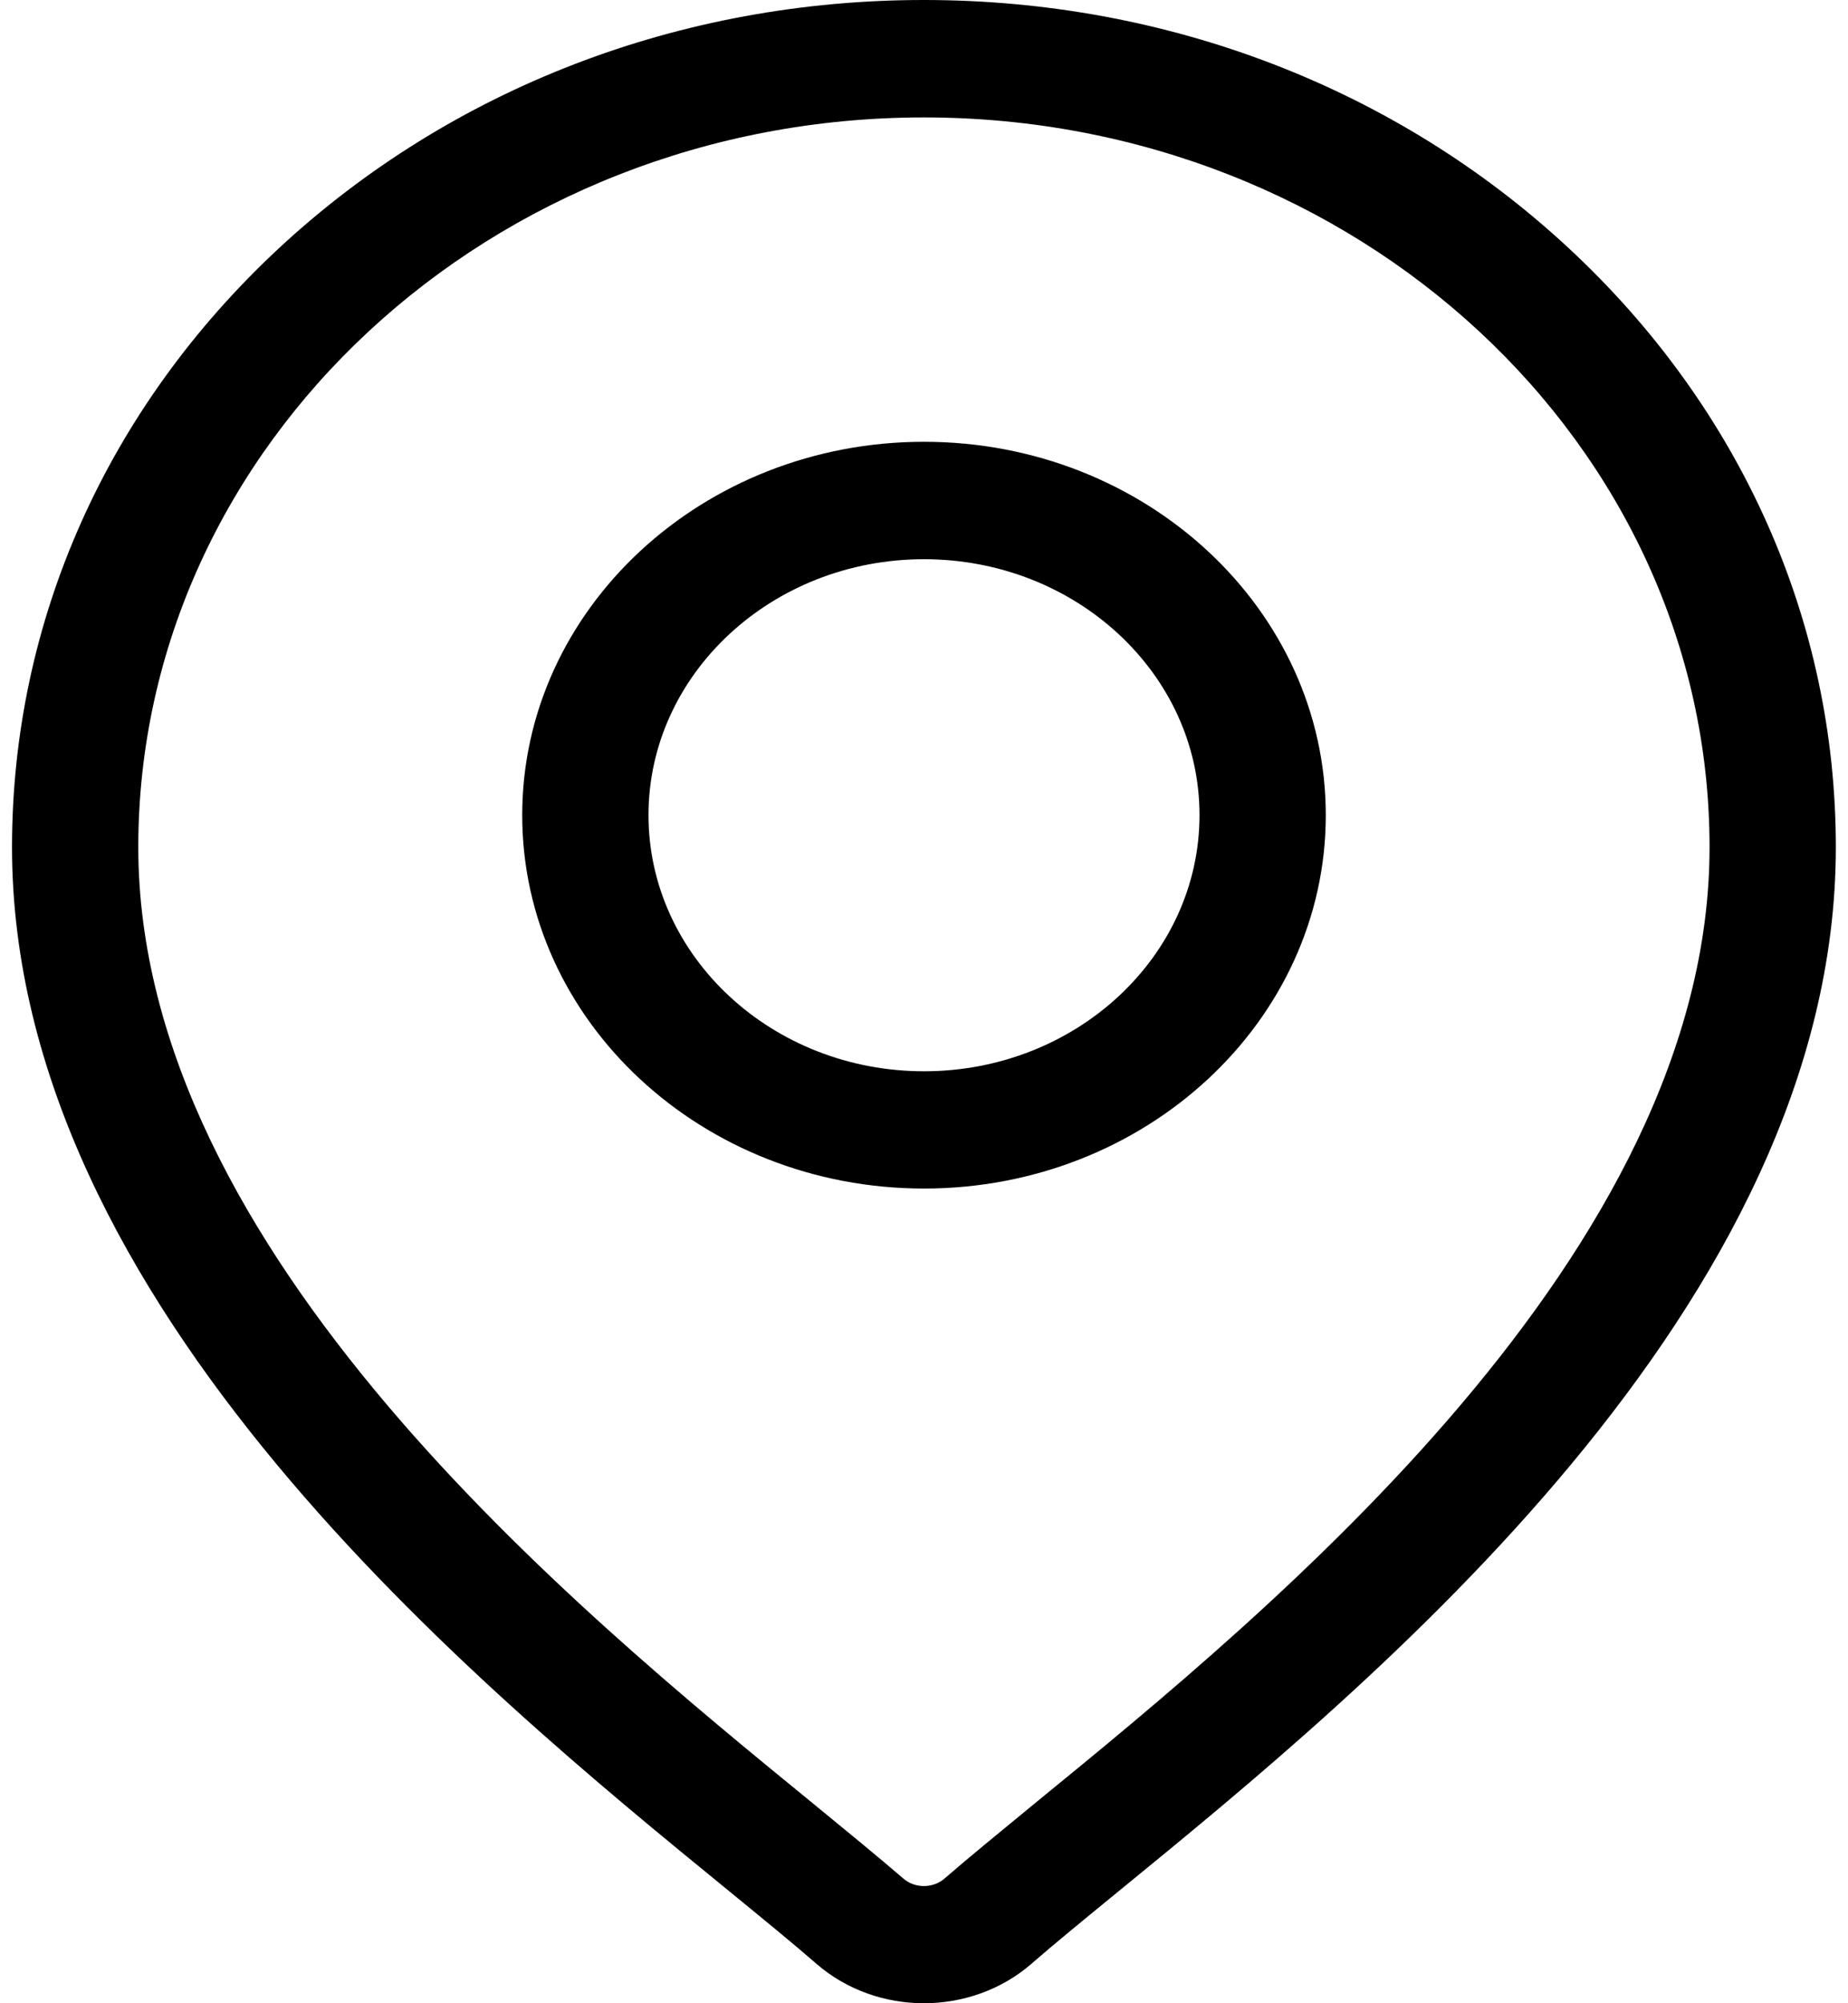 <svg width="12" height="13" viewBox="0 0 12 13" fill="none" xmlns="http://www.w3.org/2000/svg">
<path d="M10.186 1.61C9.068 0.572 7.581 0 5.999 0C4.418 0 2.931 0.572 1.812 1.61C0.694 2.649 0.078 4.03 0.078 5.498C0.078 8.469 3.103 10.941 4.729 12.268C4.955 12.453 5.15 12.612 5.305 12.747C5.5 12.915 5.75 13 5.999 13C6.249 13 6.499 12.915 6.694 12.747C6.849 12.612 7.044 12.453 7.27 12.268C8.895 10.941 11.921 8.469 11.921 5.498C11.921 4.03 11.305 2.649 10.186 1.61ZM6.728 11.696C6.498 11.885 6.298 12.048 6.134 12.19C6.059 12.256 5.94 12.256 5.865 12.19C5.7 12.048 5.501 11.885 5.27 11.696C3.742 10.448 0.898 8.125 0.898 5.498C0.898 2.886 3.187 0.762 5.999 0.762C8.812 0.762 11.101 2.886 11.101 5.498C11.101 8.125 8.256 10.448 6.728 11.696Z" fill="black"/>
<path d="M6 2.867C4.561 2.867 3.391 3.954 3.391 5.29C3.391 6.626 4.561 7.713 6 7.713C7.439 7.713 8.609 6.626 8.609 5.29C8.609 3.954 7.439 2.867 6 2.867ZM6 6.952C5.013 6.952 4.211 6.206 4.211 5.29C4.211 4.374 5.013 3.629 6 3.629C6.987 3.629 7.789 4.374 7.789 5.29C7.789 6.206 6.987 6.952 6 6.952Z" fill="black"/>
</svg>
